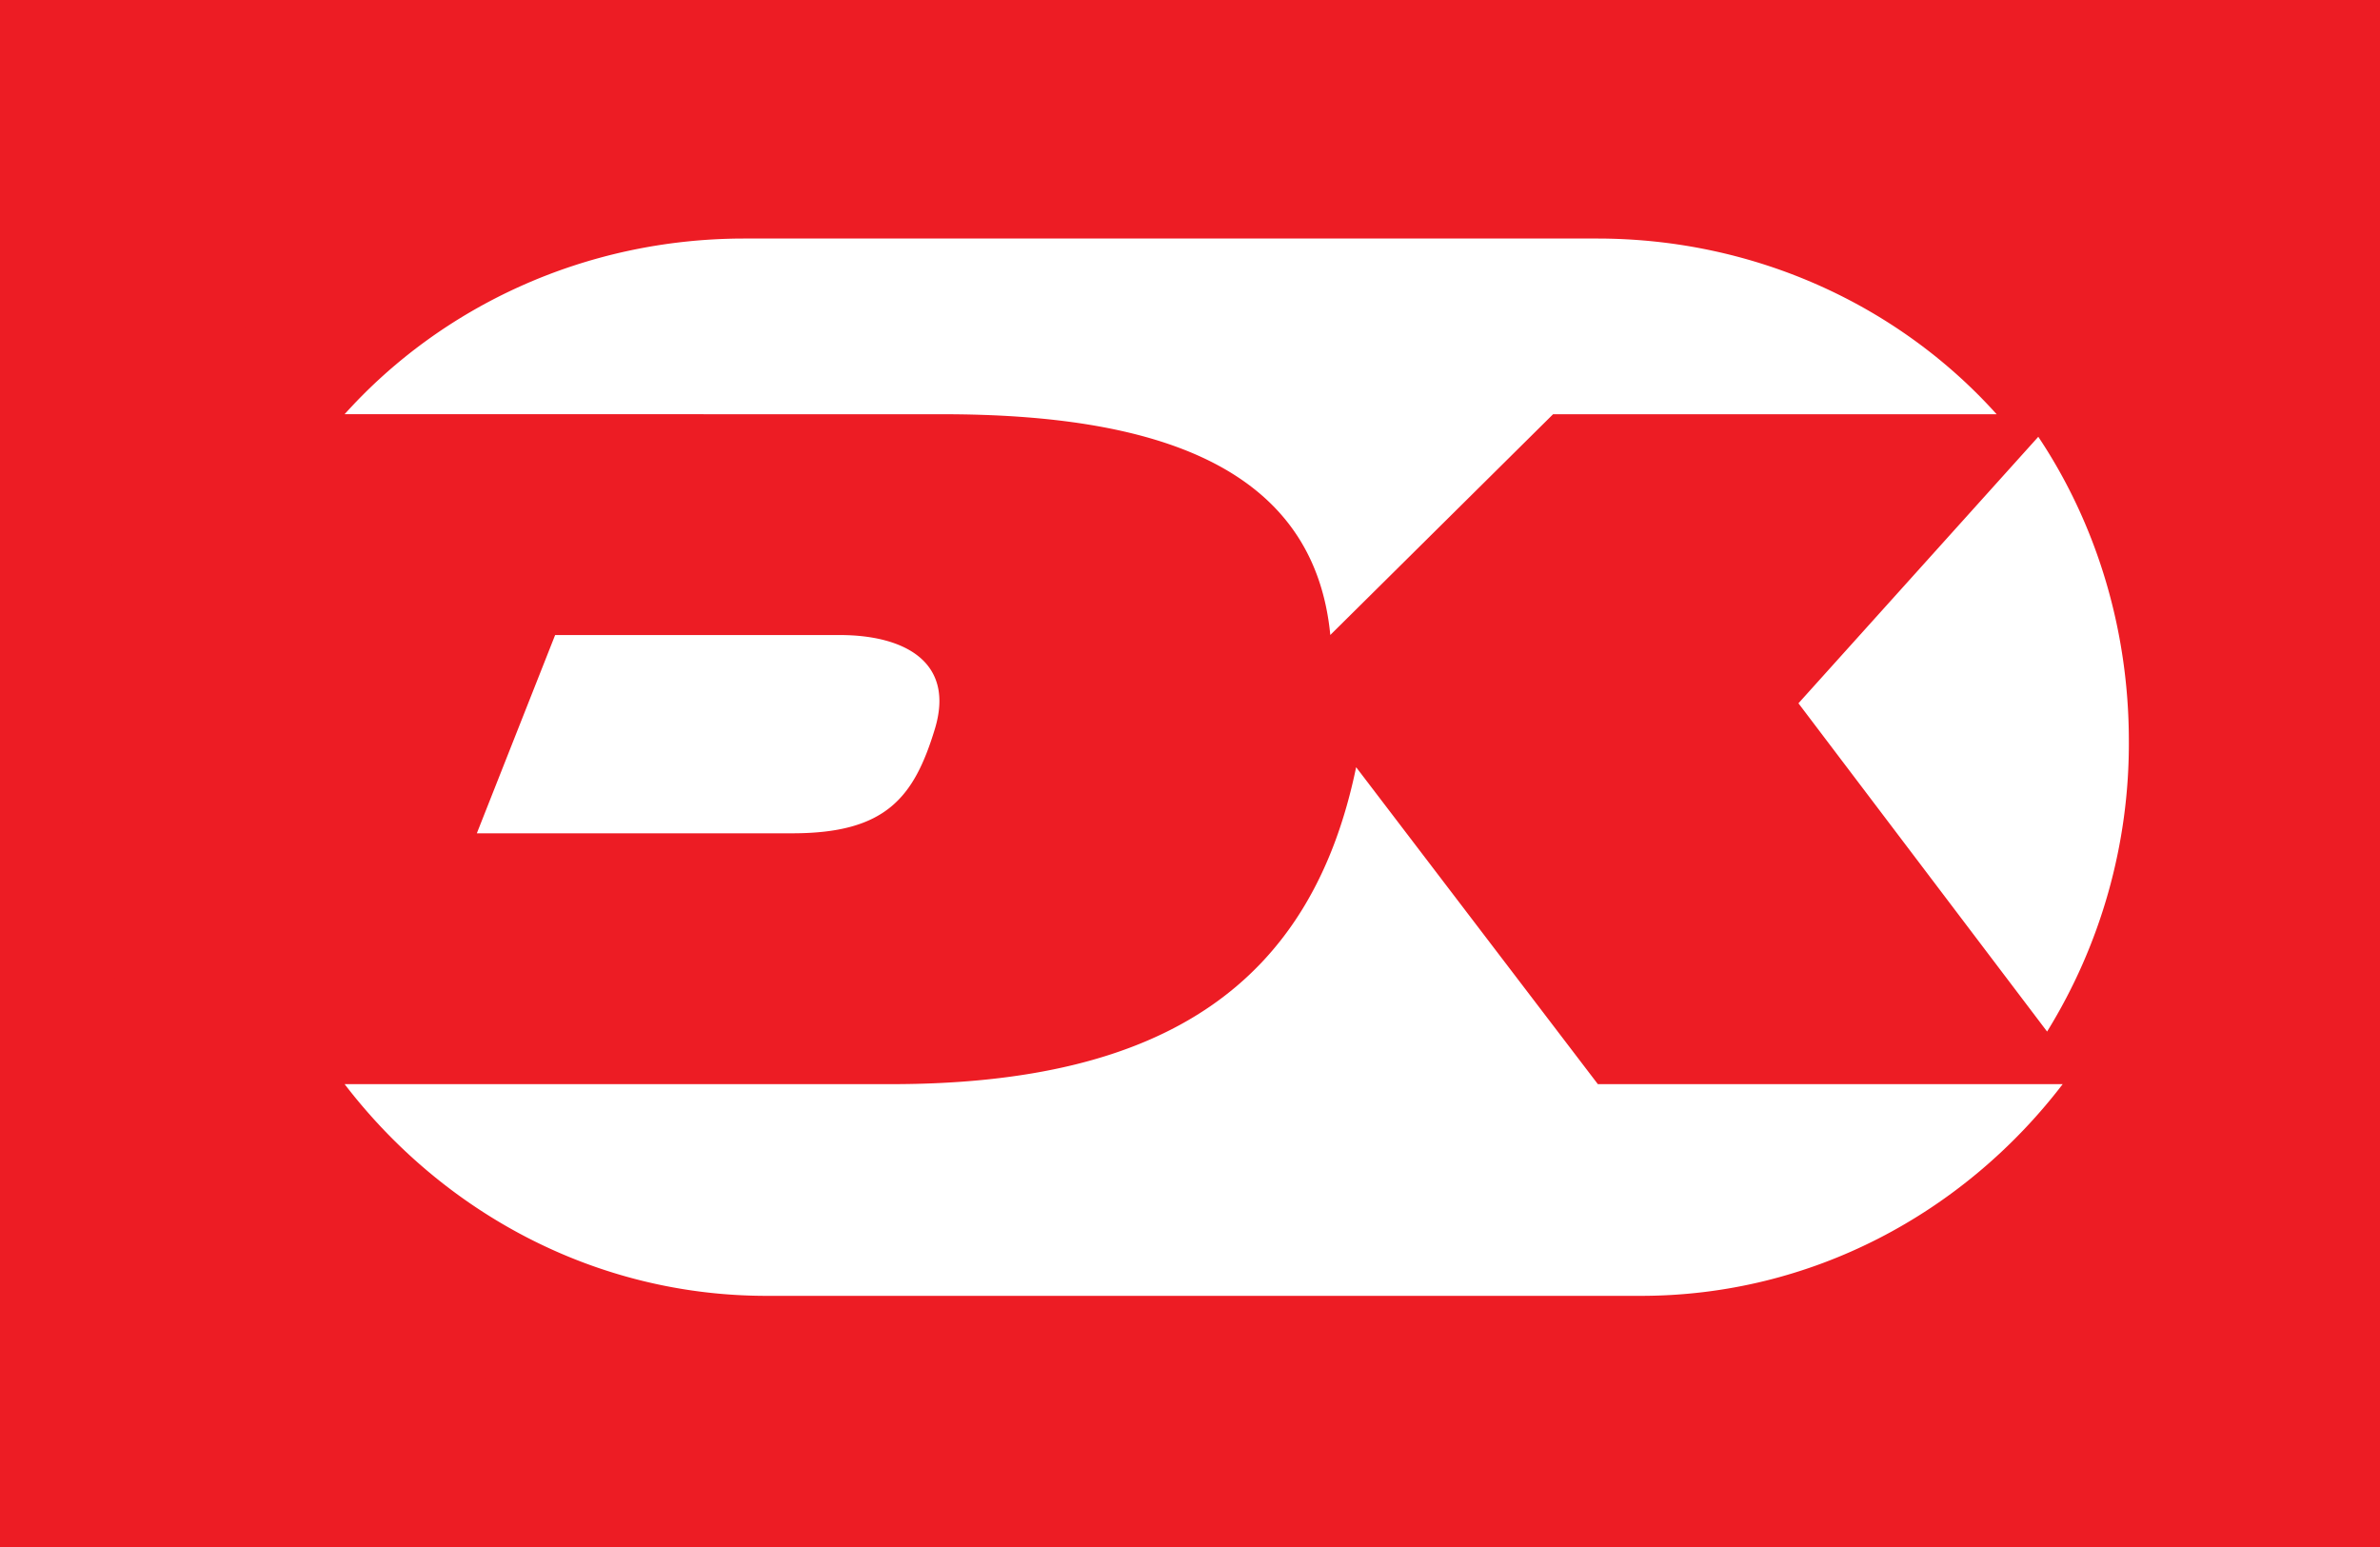 <svg xmlns="http://www.w3.org/2000/svg" fill="none" viewBox="0 0 40 26"><path fill="#ED1C24" d="M0 0H40V26H0z"/><path fill="#ED1C24" d="M0 0H40V26H0z"/><path fill="#ED1C24" d="M12.302 1.788C6.262 1.788 1.35 6.77 1.35 12.893 1.35 19.018 6.263 24 12.302 24H27.05C33.088 24 38 19.018 38 12.893 38 6.77 33.087 1.788 27.05 1.788z"/><path fill="#fff" d="m30.226 11.82 4.179 5.517a9.2 9.2 0 0 0 1.374-4.884c0-1.913-.567-3.682-1.522-5.112zM15.844 6.962c3.557 0 6.238.86 6.514 3.71l3.744-3.71h7.455c-1.622-1.806-4.032-2.953-6.718-2.953H12.512c-2.687 0-5.098 1.147-6.72 2.952zM9.33 10.673l-1.316 3.332h5.304c1.568 0 2.042-.599 2.393-1.75.347-1.14-.525-1.582-1.596-1.582zM26.854 18.22l-4.062-5.326c-.75 3.632-3.209 5.327-7.817 5.327H5.792c1.661 2.166 4.224 3.558 7.093 3.558h14.692c2.869 0 5.43-1.39 7.09-3.558h-7.813"/></svg>